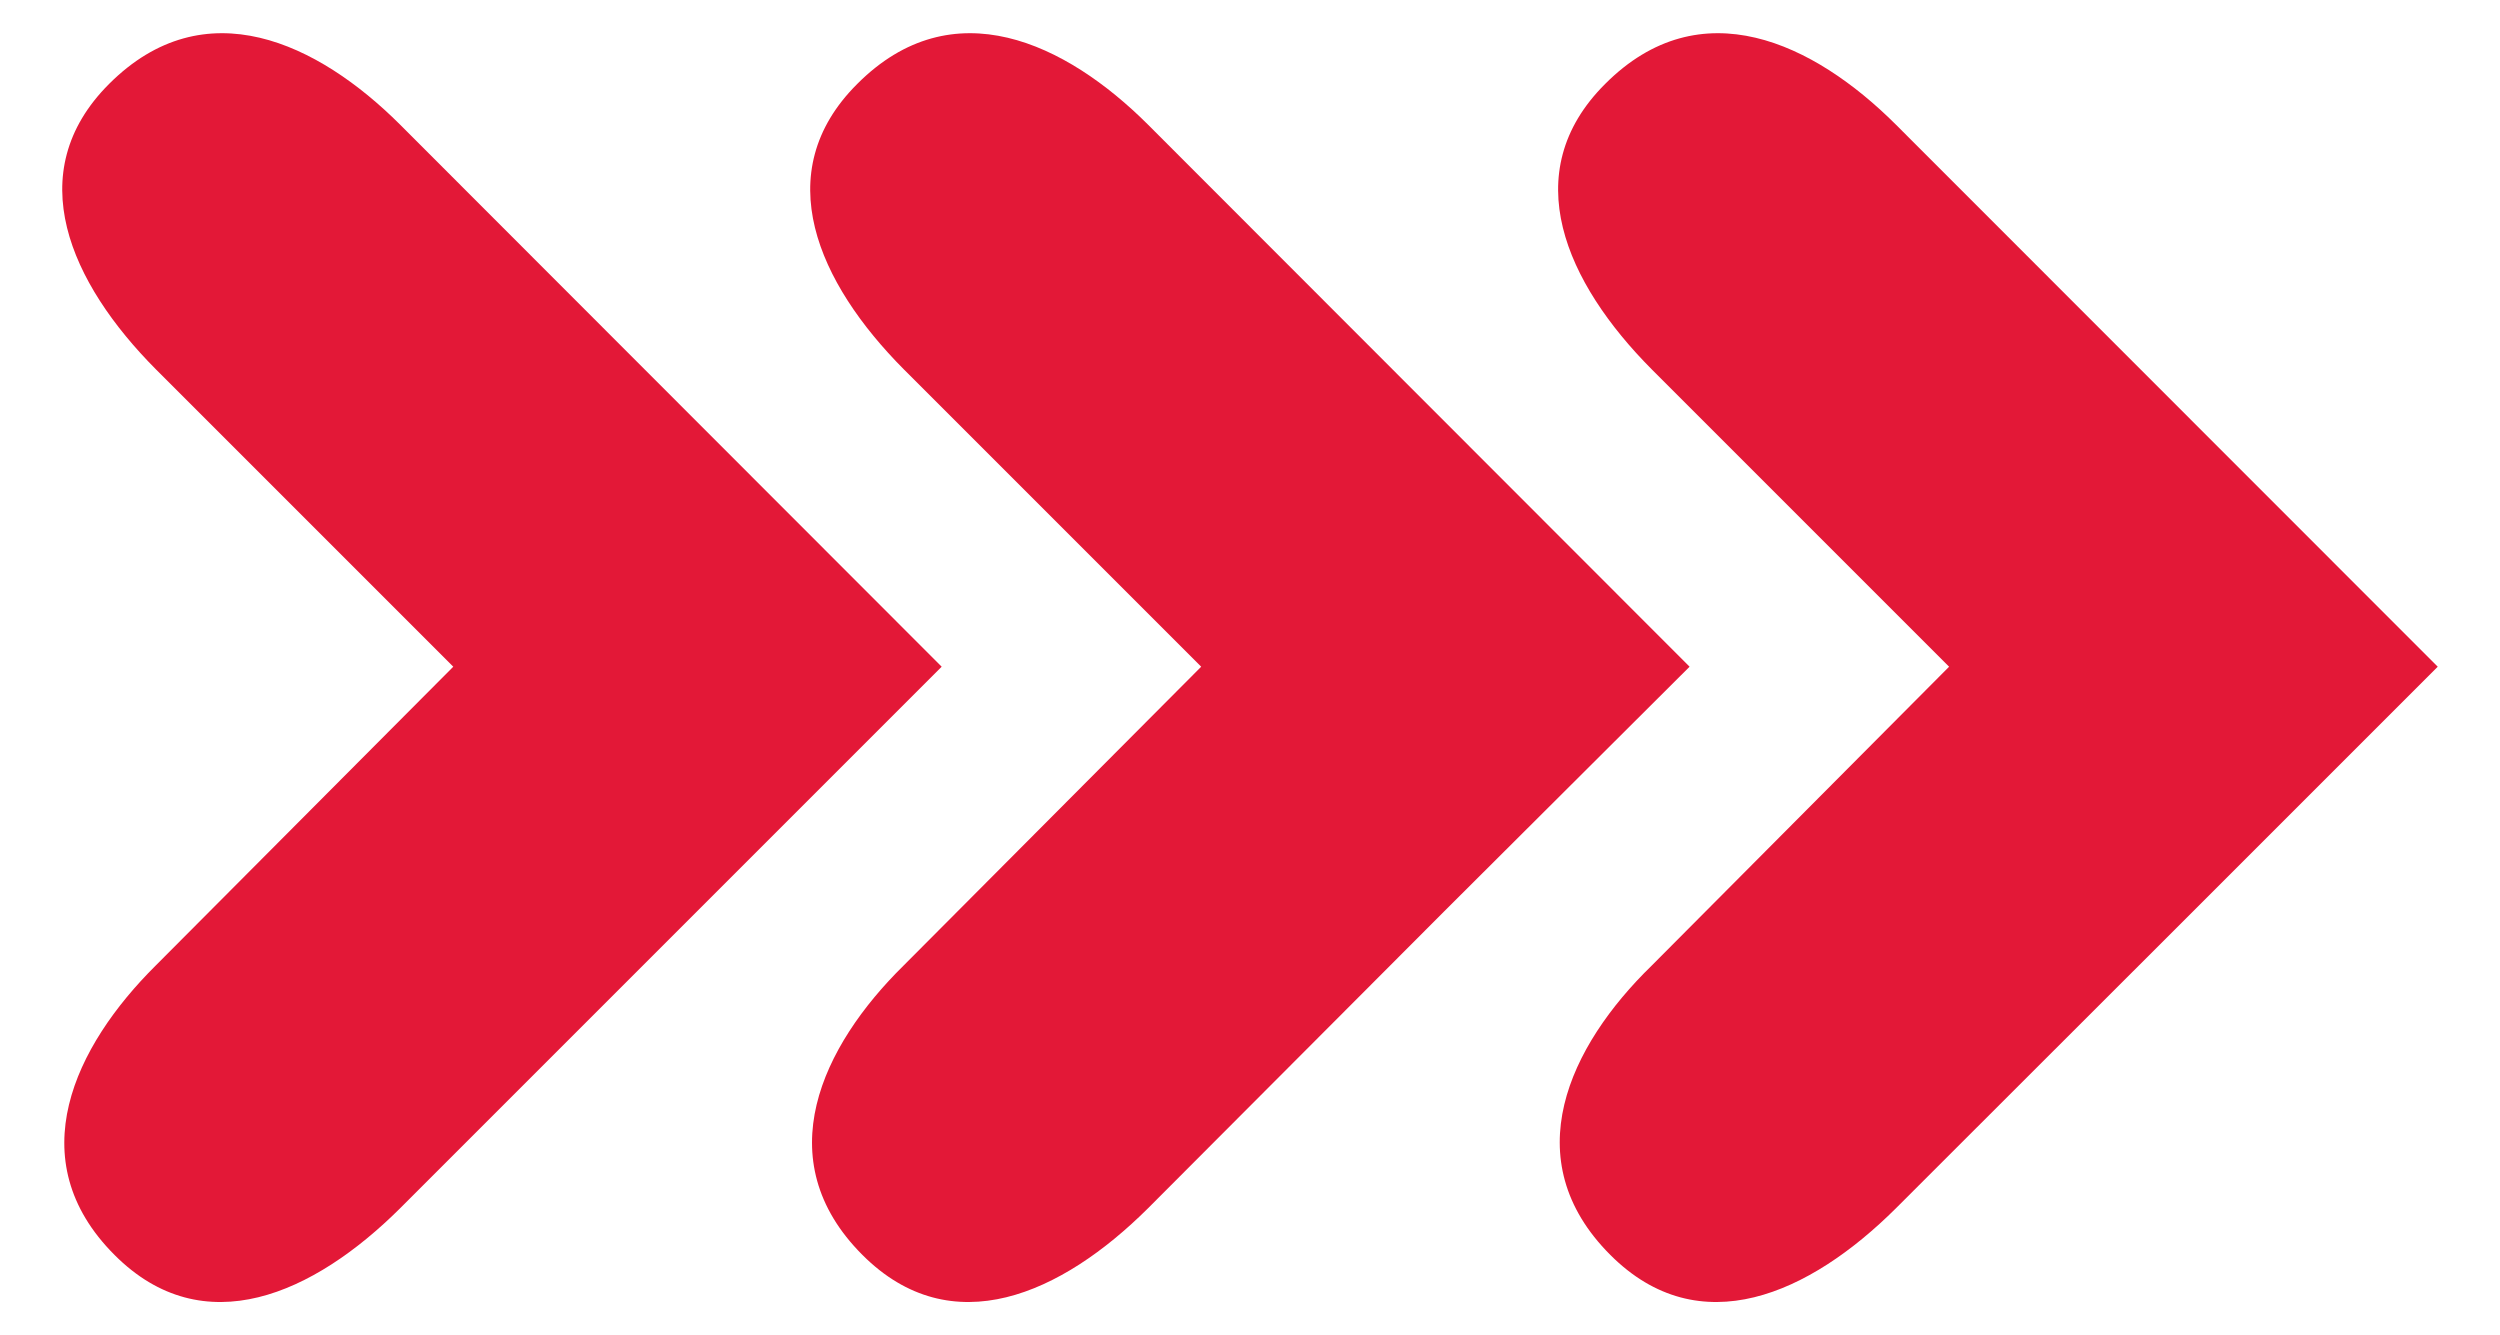 <svg id="sr_rgb" data-name="sr rgb" xmlns="http://www.w3.org/2000/svg" viewBox="0 0 100.38 53.61"><defs><style>.cls-1{fill:#e31837;}</style></defs><path class="cls-1" d="M67.84,26.77,46.09,5C42.8,1.72,38.25-.47,34.42,3.37c-3.58,3.57-1.57,8,1.87,11.46L48.23,26.77l-11.95,12C33,42,30.8,46.56,34.63,50.39c3.58,3.58,8,1.57,11.46-1.87L58,36.58h0Z"/><path class="cls-1" d="M37.81,26.77,16.06,5C12.77,1.72,8.22-.47,4.38,3.37c-3.57,3.57-1.56,8,1.88,11.46L18.2,26.77l-11.95,12C3,42,.77,46.56,4.6,50.39c3.57,3.58,8,1.57,11.46-1.87L28,36.58h0Z"/><path class="cls-1" d="M64.45,3.37c-3.58,3.57-1.57,8,1.87,11.46L78.26,26.77l-11.94,12C63,42,60.83,46.56,64.66,50.39c3.58,3.58,8,1.57,11.46-1.87L88.07,36.58h0l9.81-9.81L76.12,5C72.83,1.72,68.28-.47,64.45,3.37Z"/></svg>